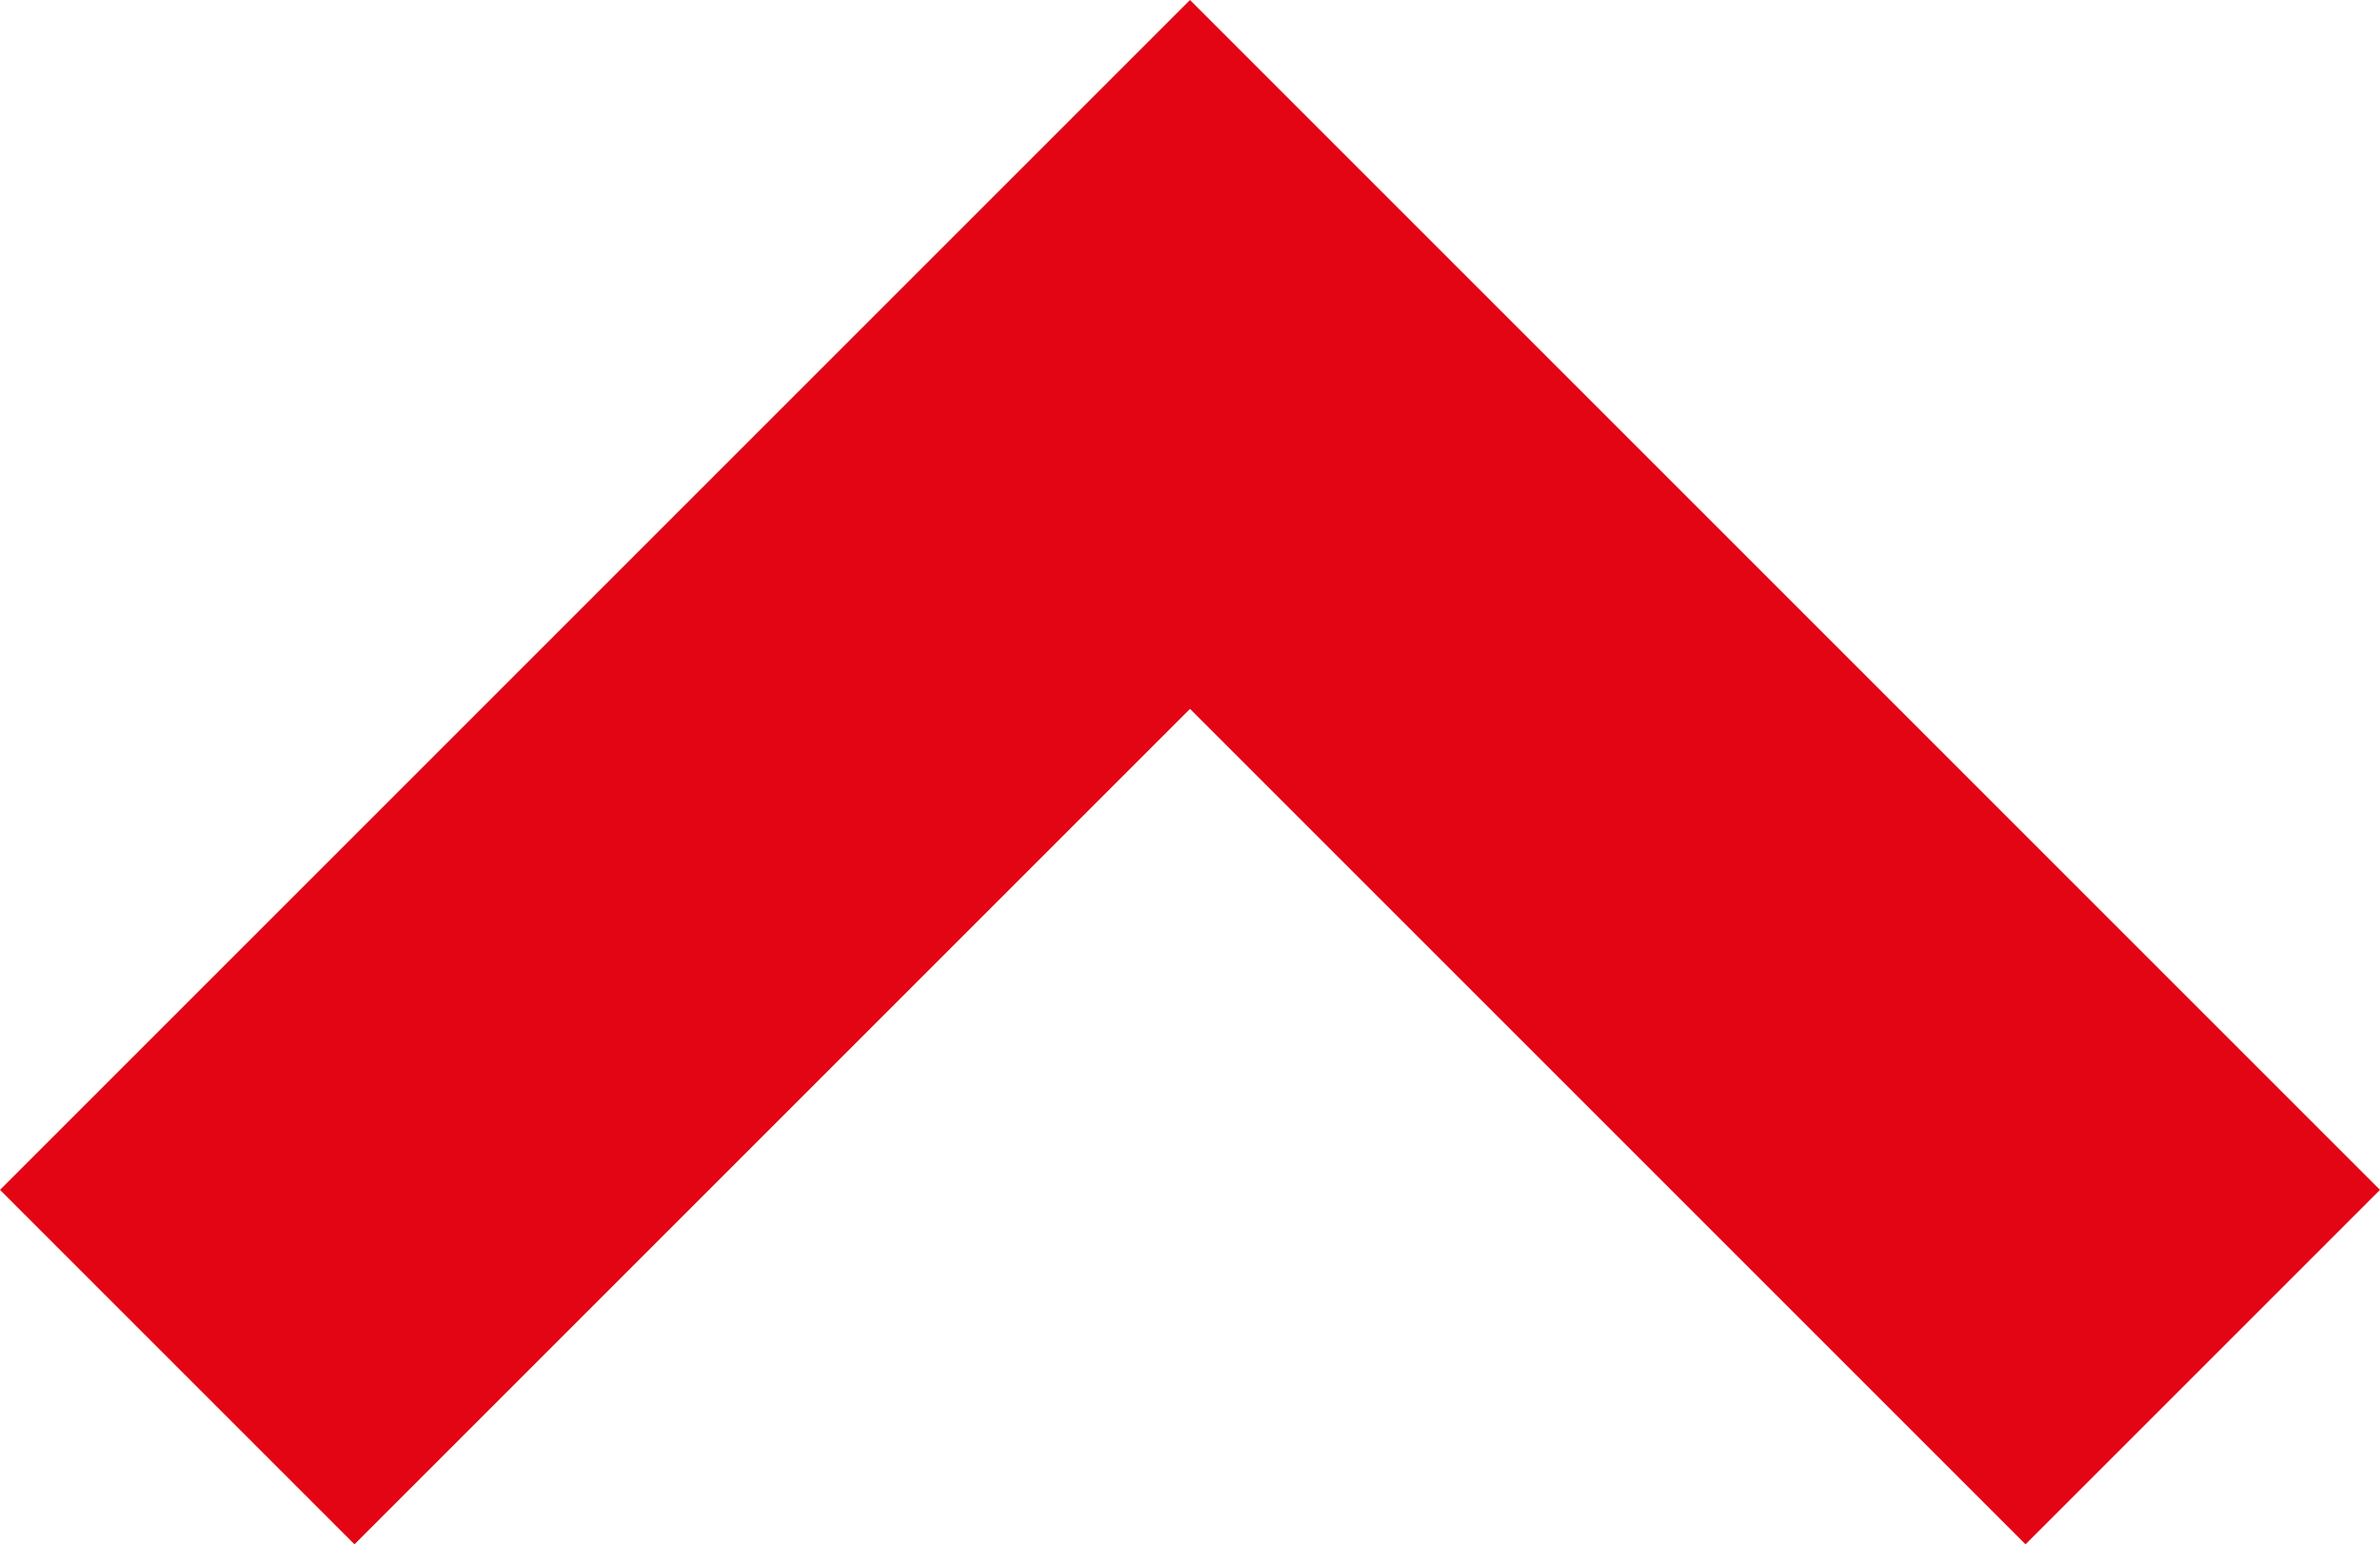 <svg xmlns="http://www.w3.org/2000/svg" width="28.146" height="18.265" viewBox="0 0 28.146 18.265">
  <path id="Pfad_36" data-name="Pfad 36" d="M16.073,20.265,2,6.192,6.192,2l9.881,9.881L25.954,2l4.192,4.192Z" transform="translate(30.146 20.265) rotate(180)" fill="#e30514"/>
</svg>
